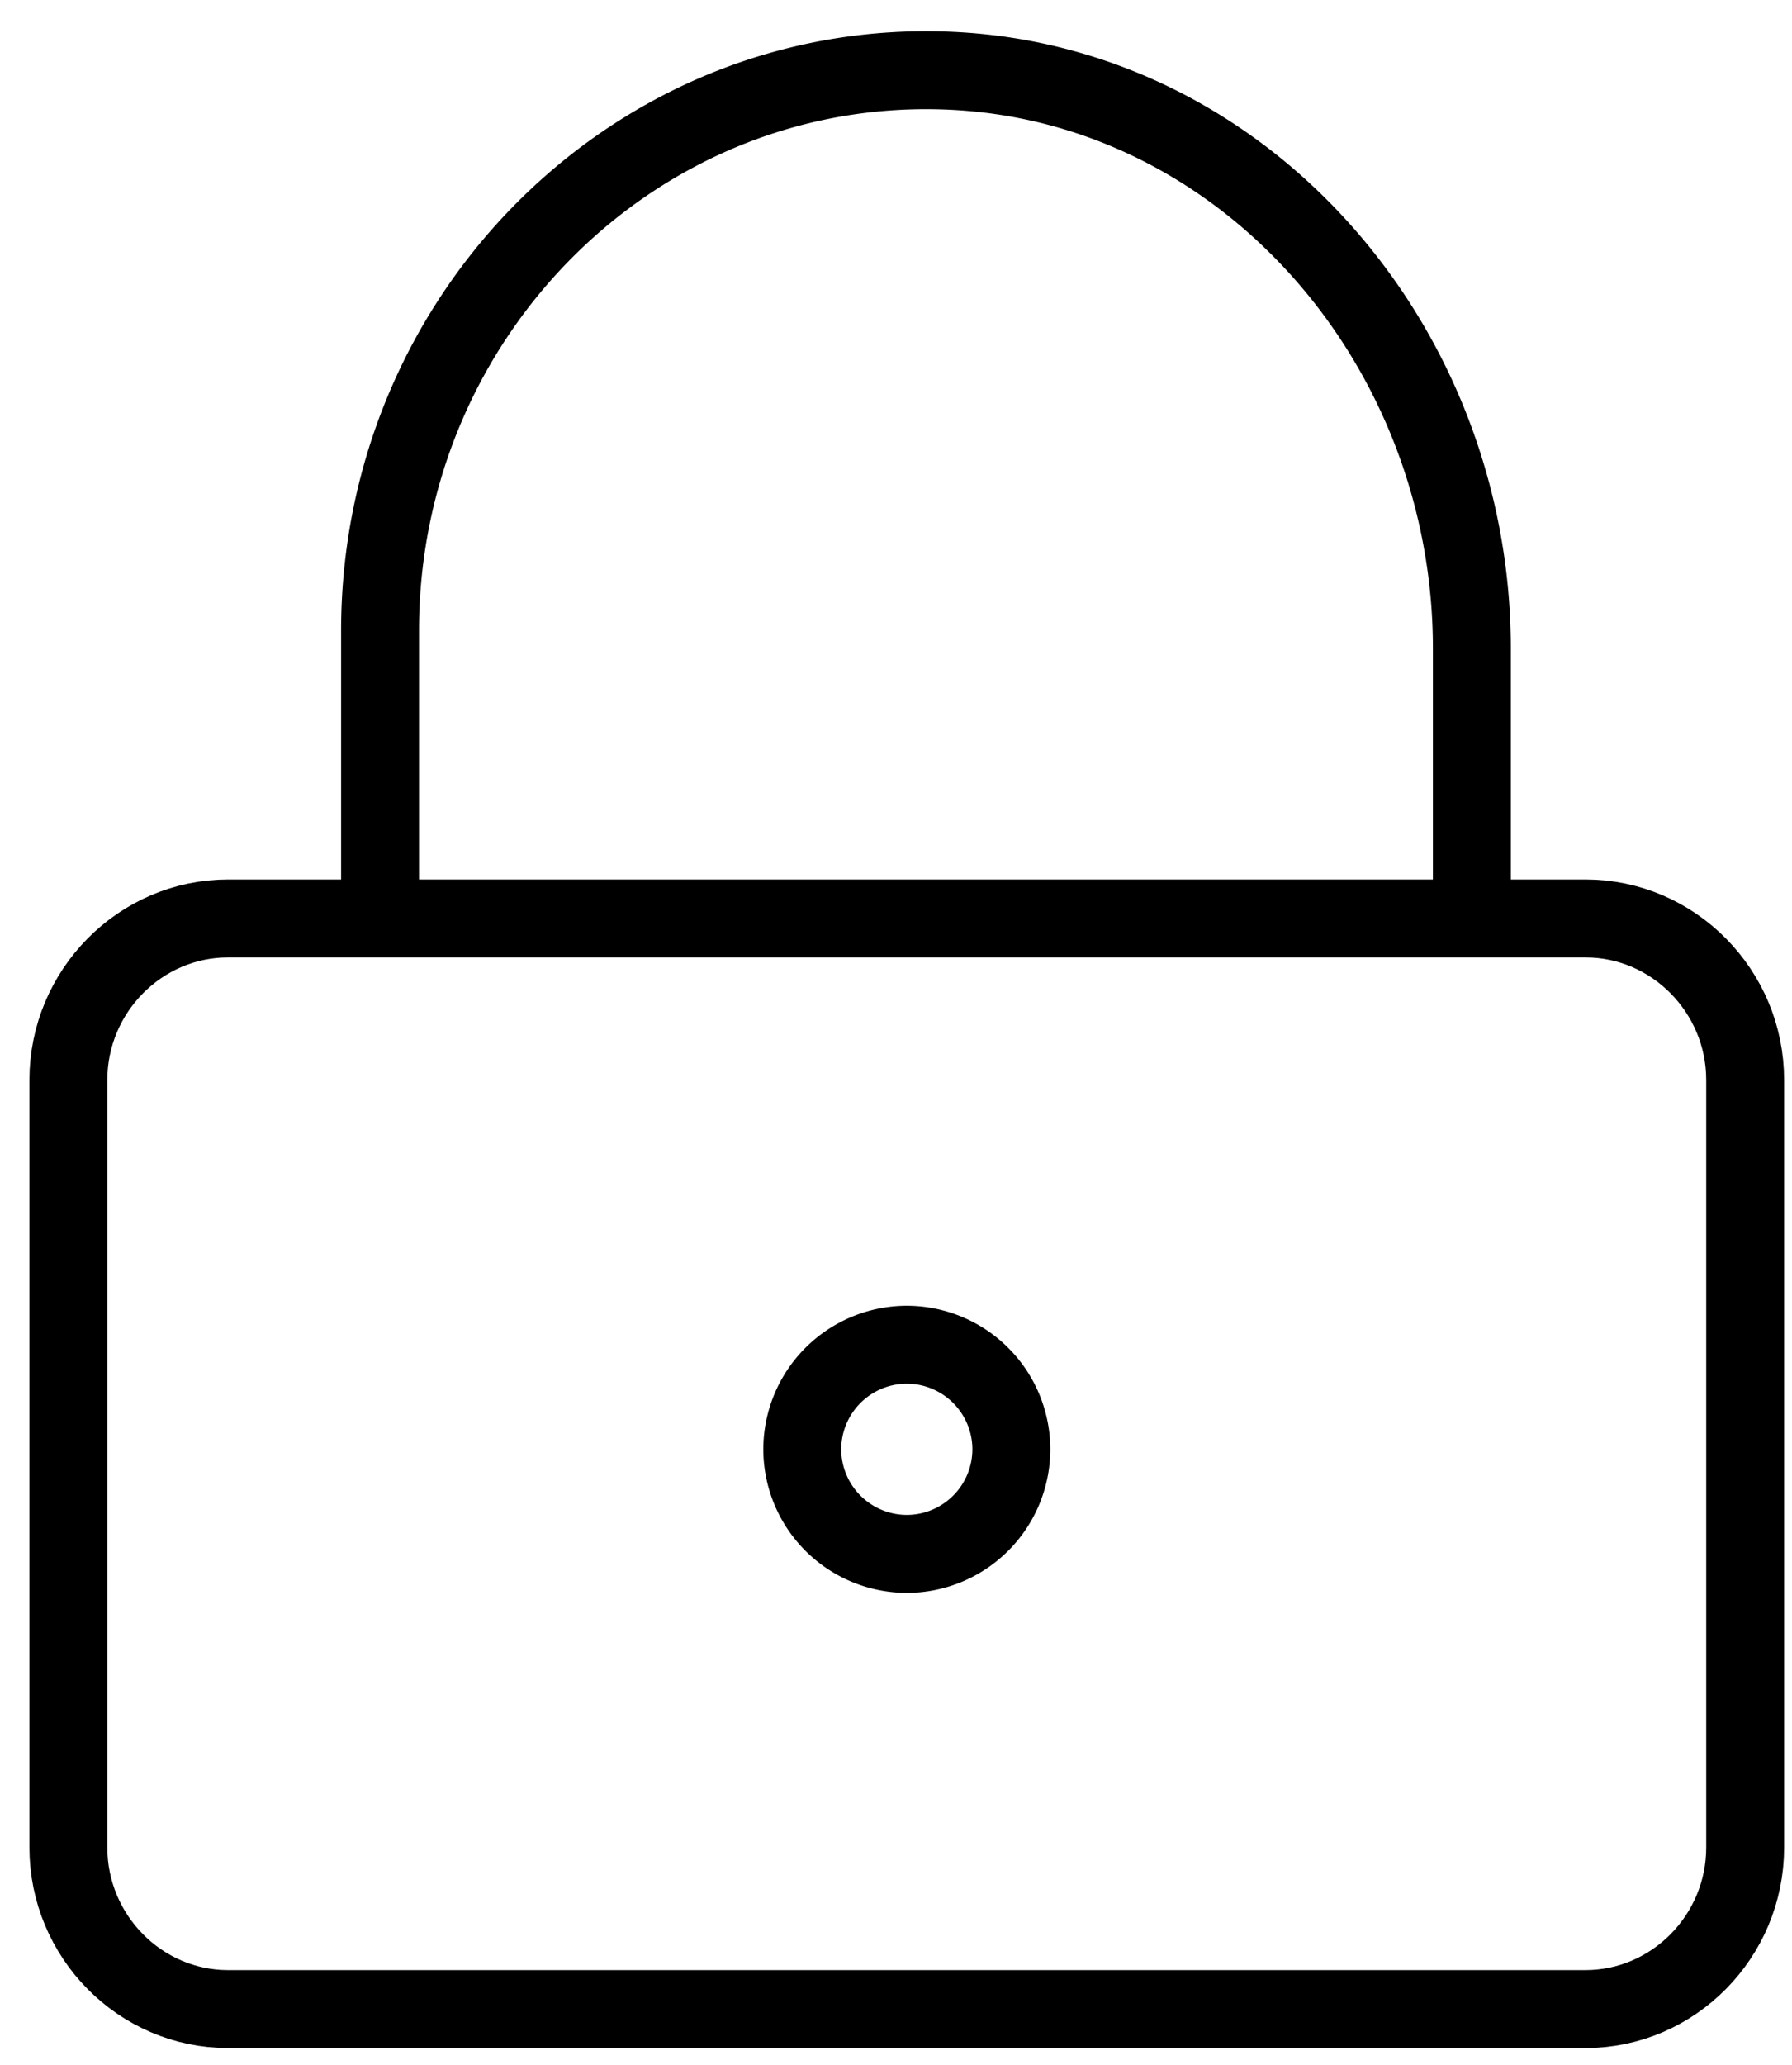 <svg width="46" height="53" xmlns="http://www.w3.org/2000/svg"><g stroke="#000" stroke-width="2" fill="none" fill-rule="evenodd"><path d="M37.782 24.49v-7.85c0-7.753-5.79-14.456-13.336-14.822-8.03-.39-14.69 6.207-14.69 14.365v8.306M23.278 34.508a2.688 2.688 0 0 1 2.683 2.684 2.688 2.688 0 0 1-2.683 2.684 2.688 2.688 0 0 1-2.684-2.684 2.688 2.688 0 0 1 2.684-2.684z"/><path d="M40.7 51.557H5.854c-2.254 0-4.099-1.865-4.099-4.146V27.715c0-2.28 1.845-4.146 4.1-4.146h34.843c2.255 0 4.1 1.866 4.1 4.146v19.696c0 2.28-1.845 4.146-4.1 4.146z"/></g></svg>